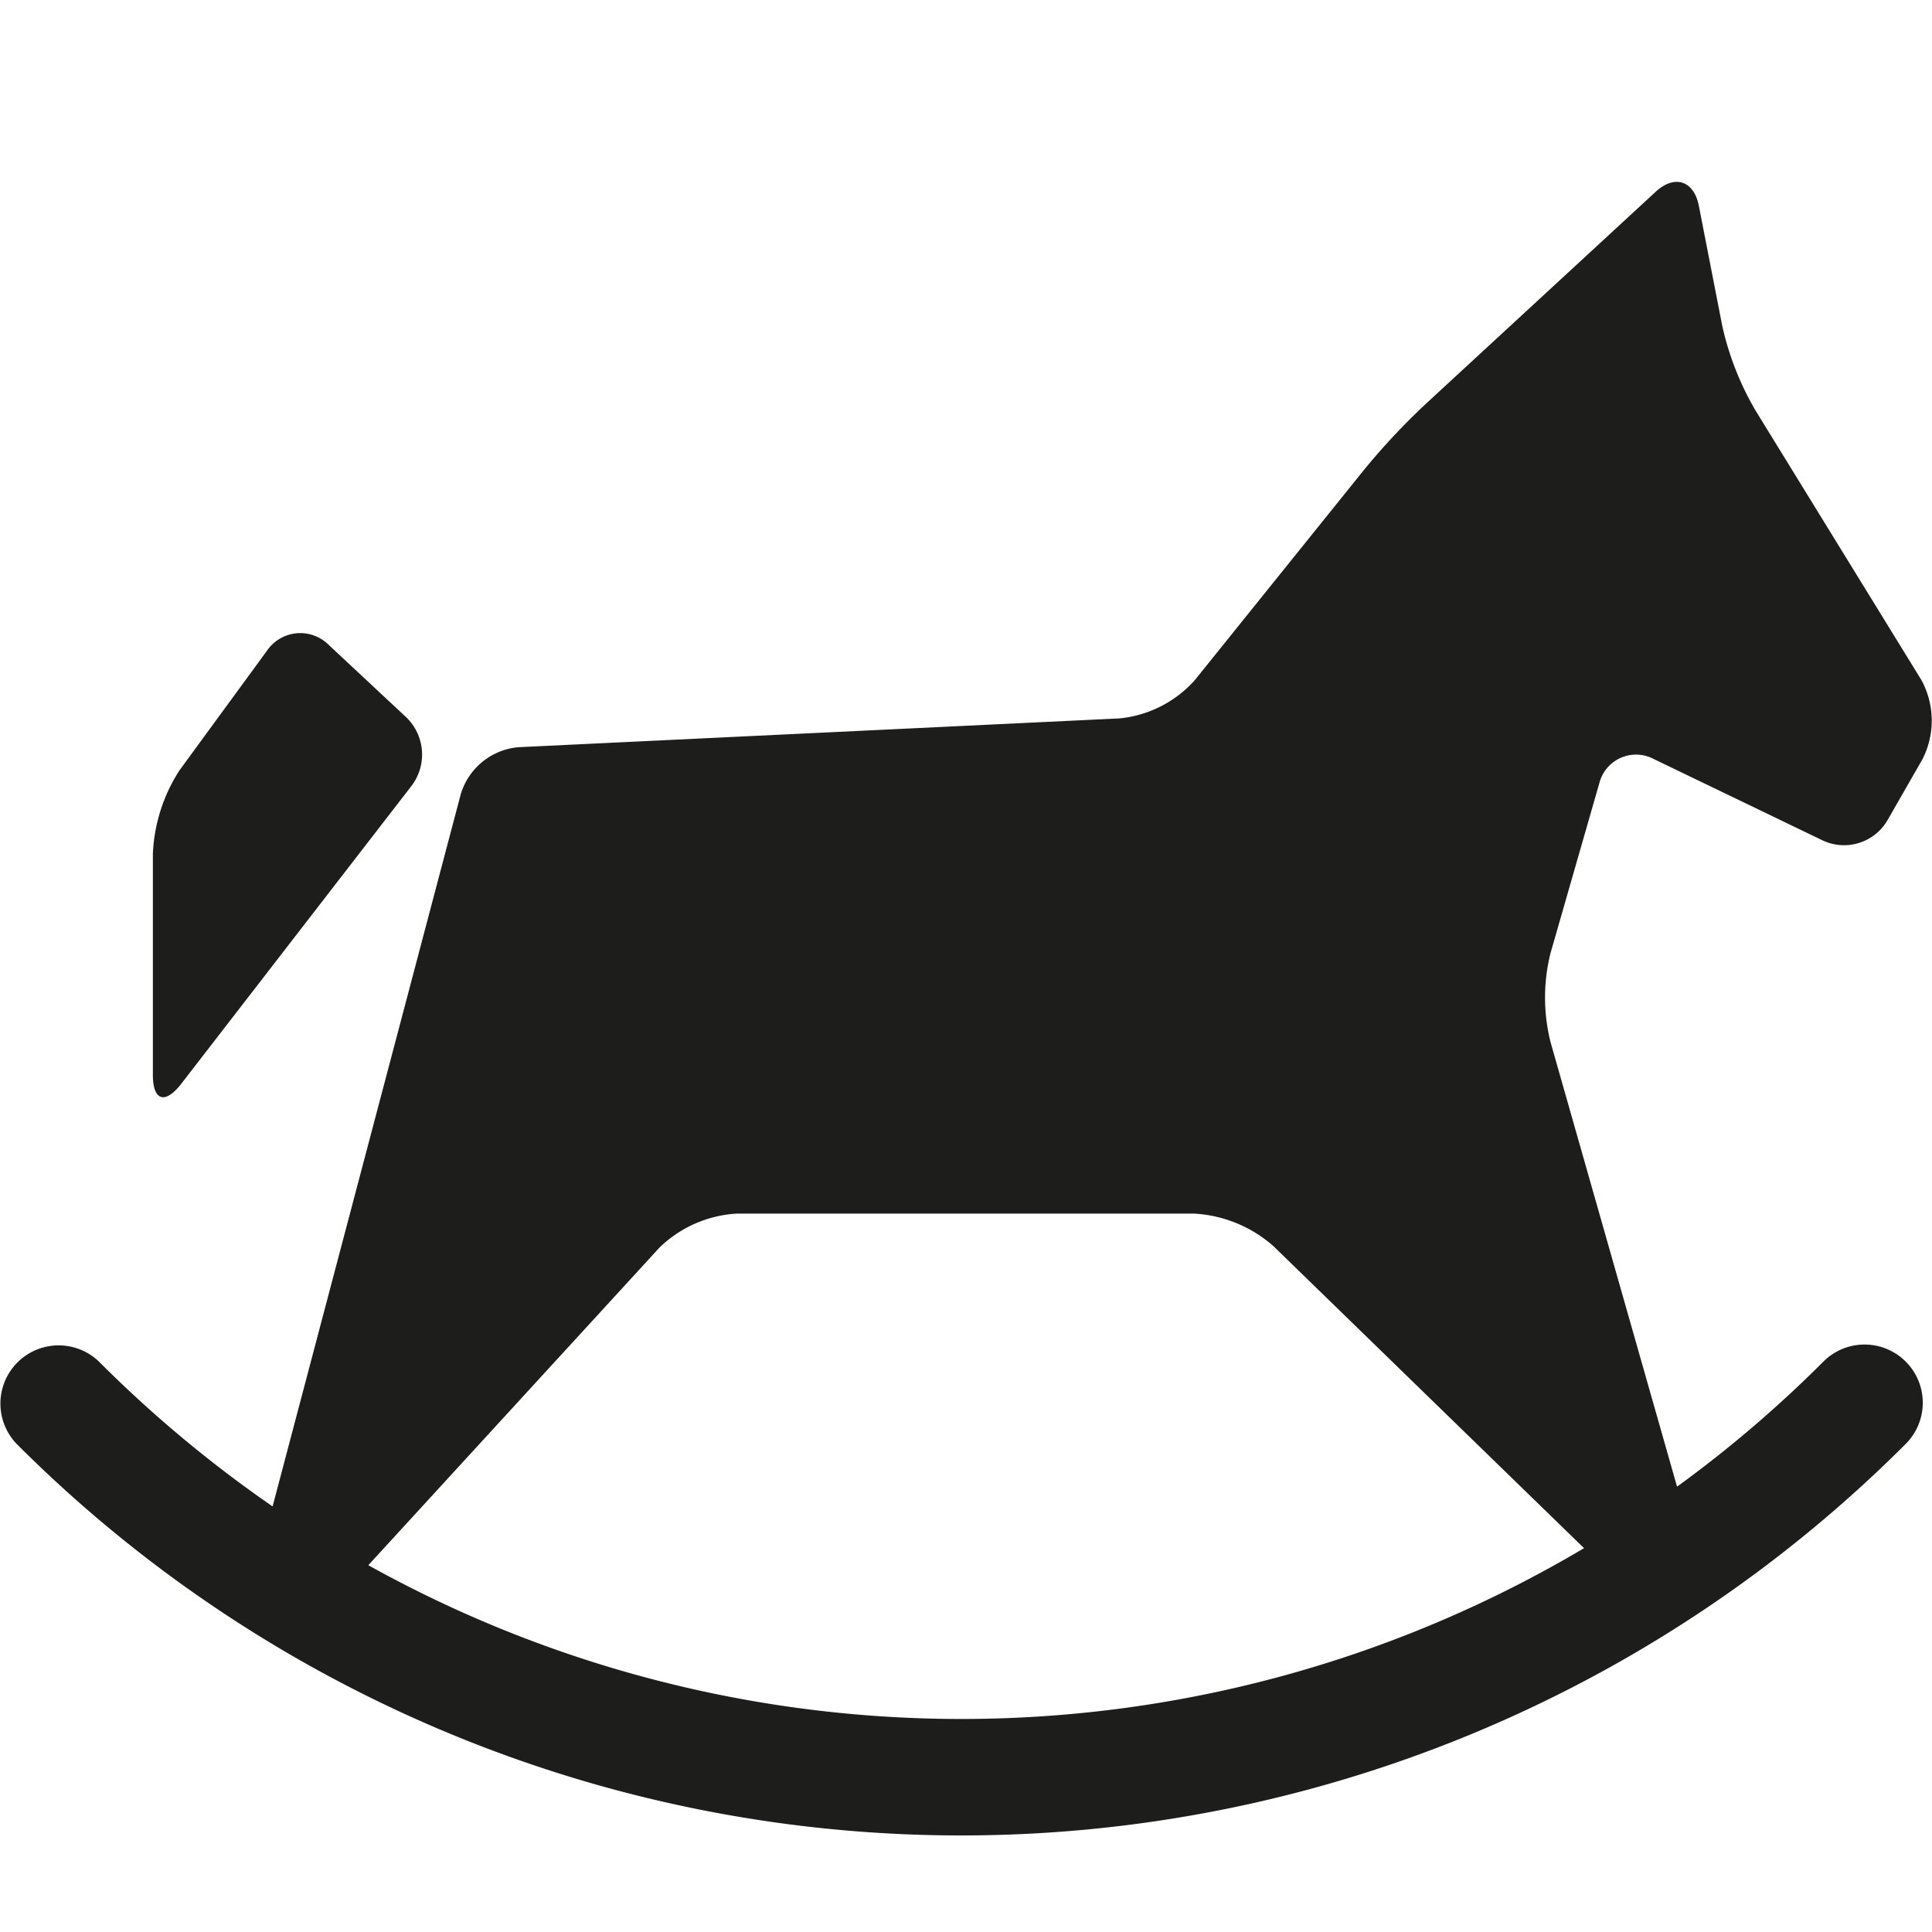 <svg xmlns="http://www.w3.org/2000/svg" viewBox="0 0 164.29 164.29"><defs><style>.cls-1{fill:none;}.cls-2{fill:#1d1d1b;}</style></defs><g id="Layer_2" data-name="Layer 2"><g id="Layer_1-2" data-name="Layer 1"><g id="Playground"><rect class="cls-1" width="164.29" height="164.29"/><path class="cls-2" d="M136,66.6a3.22,3.22,0,0,1,4.62-2.06L155,71.47a4.27,4.27,0,0,0,5.48-1.68l3-5.23a7.22,7.22,0,0,0-.09-6.73L149.29,34.92a25,25,0,0,1-2.83-7.18l-2-10.26c-.43-2.13-2.06-2.65-3.66-1.18l-19.51,18a58.06,58.06,0,0,0-5.36,5.73L101.59,57.85a9.88,9.88,0,0,1-6.39,3.24L44.08,63.54a5.63,5.63,0,0,0-4.9,4l-16,60.56A105.59,105.59,0,0,1,8.45,115.82a4.95,4.95,0,0,0-7,7,113.53,113.53,0,0,0,160.57,0,4.95,4.95,0,1,0-7-7,103.63,103.63,0,0,1-12.41,10.6L131.85,88.61a15.6,15.6,0,0,1,0-7.56Zm-1.3,65.05A103.78,103.78,0,0,1,31.32,133.1l24.75-27a10.27,10.27,0,0,1,6.59-2.9h38.89a11.12,11.12,0,0,1,6.72,2.75Z"/><path class="cls-2" d="M15.36,92.23,35,66.82A4.4,4.4,0,0,0,34.55,61l-6.62-6.18a3.42,3.42,0,0,0-5.21.49L15.26,65.51A14.18,14.18,0,0,0,13,72.61v18.8C13,93.56,14,93.94,15.36,92.23Z"/></g></g></g></svg>